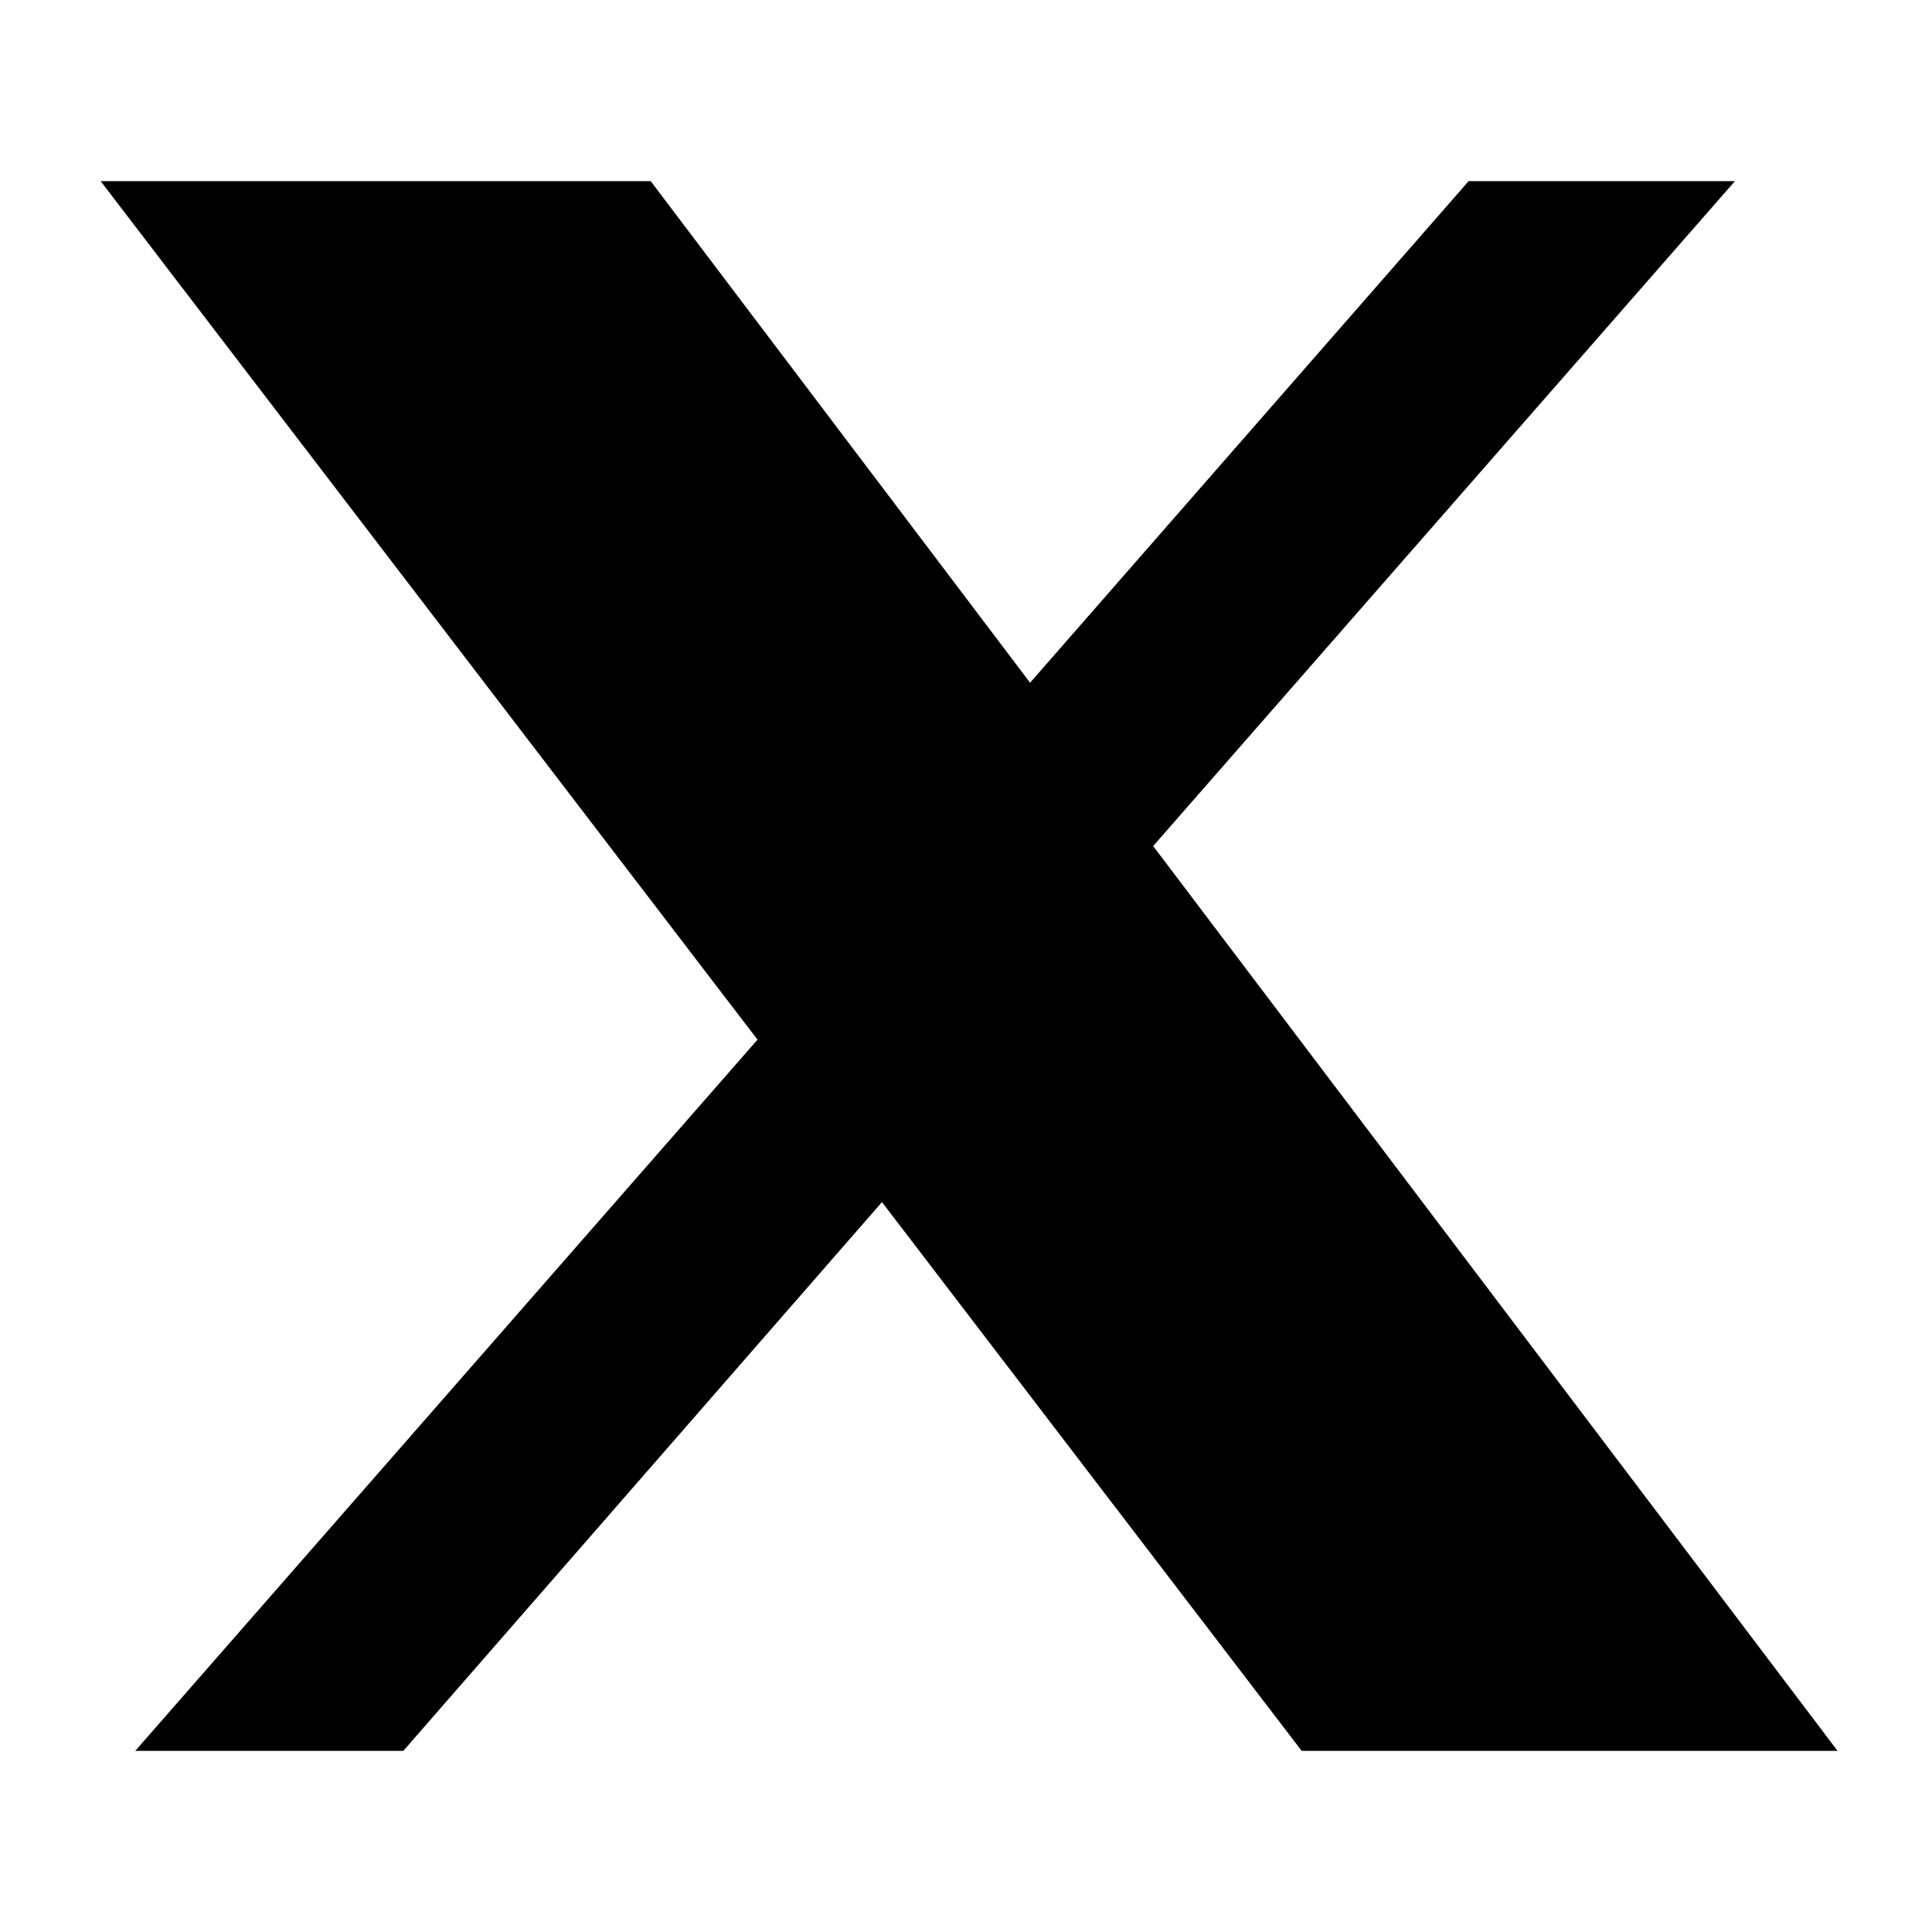 <svg xmlns="http://www.w3.org/2000/svg" viewBox="0 0 48 48" width="480px" height="480px">
  <path fill="currentColor" d="M36.488 4.5h6.616l-14.454 16.52 17.004 22.48H32.34l-10.428-13.634L10.02 43.5H3.36l15.46-17.67L2.5 4.5h13.666l9.426 12.462z"/>
</svg>
